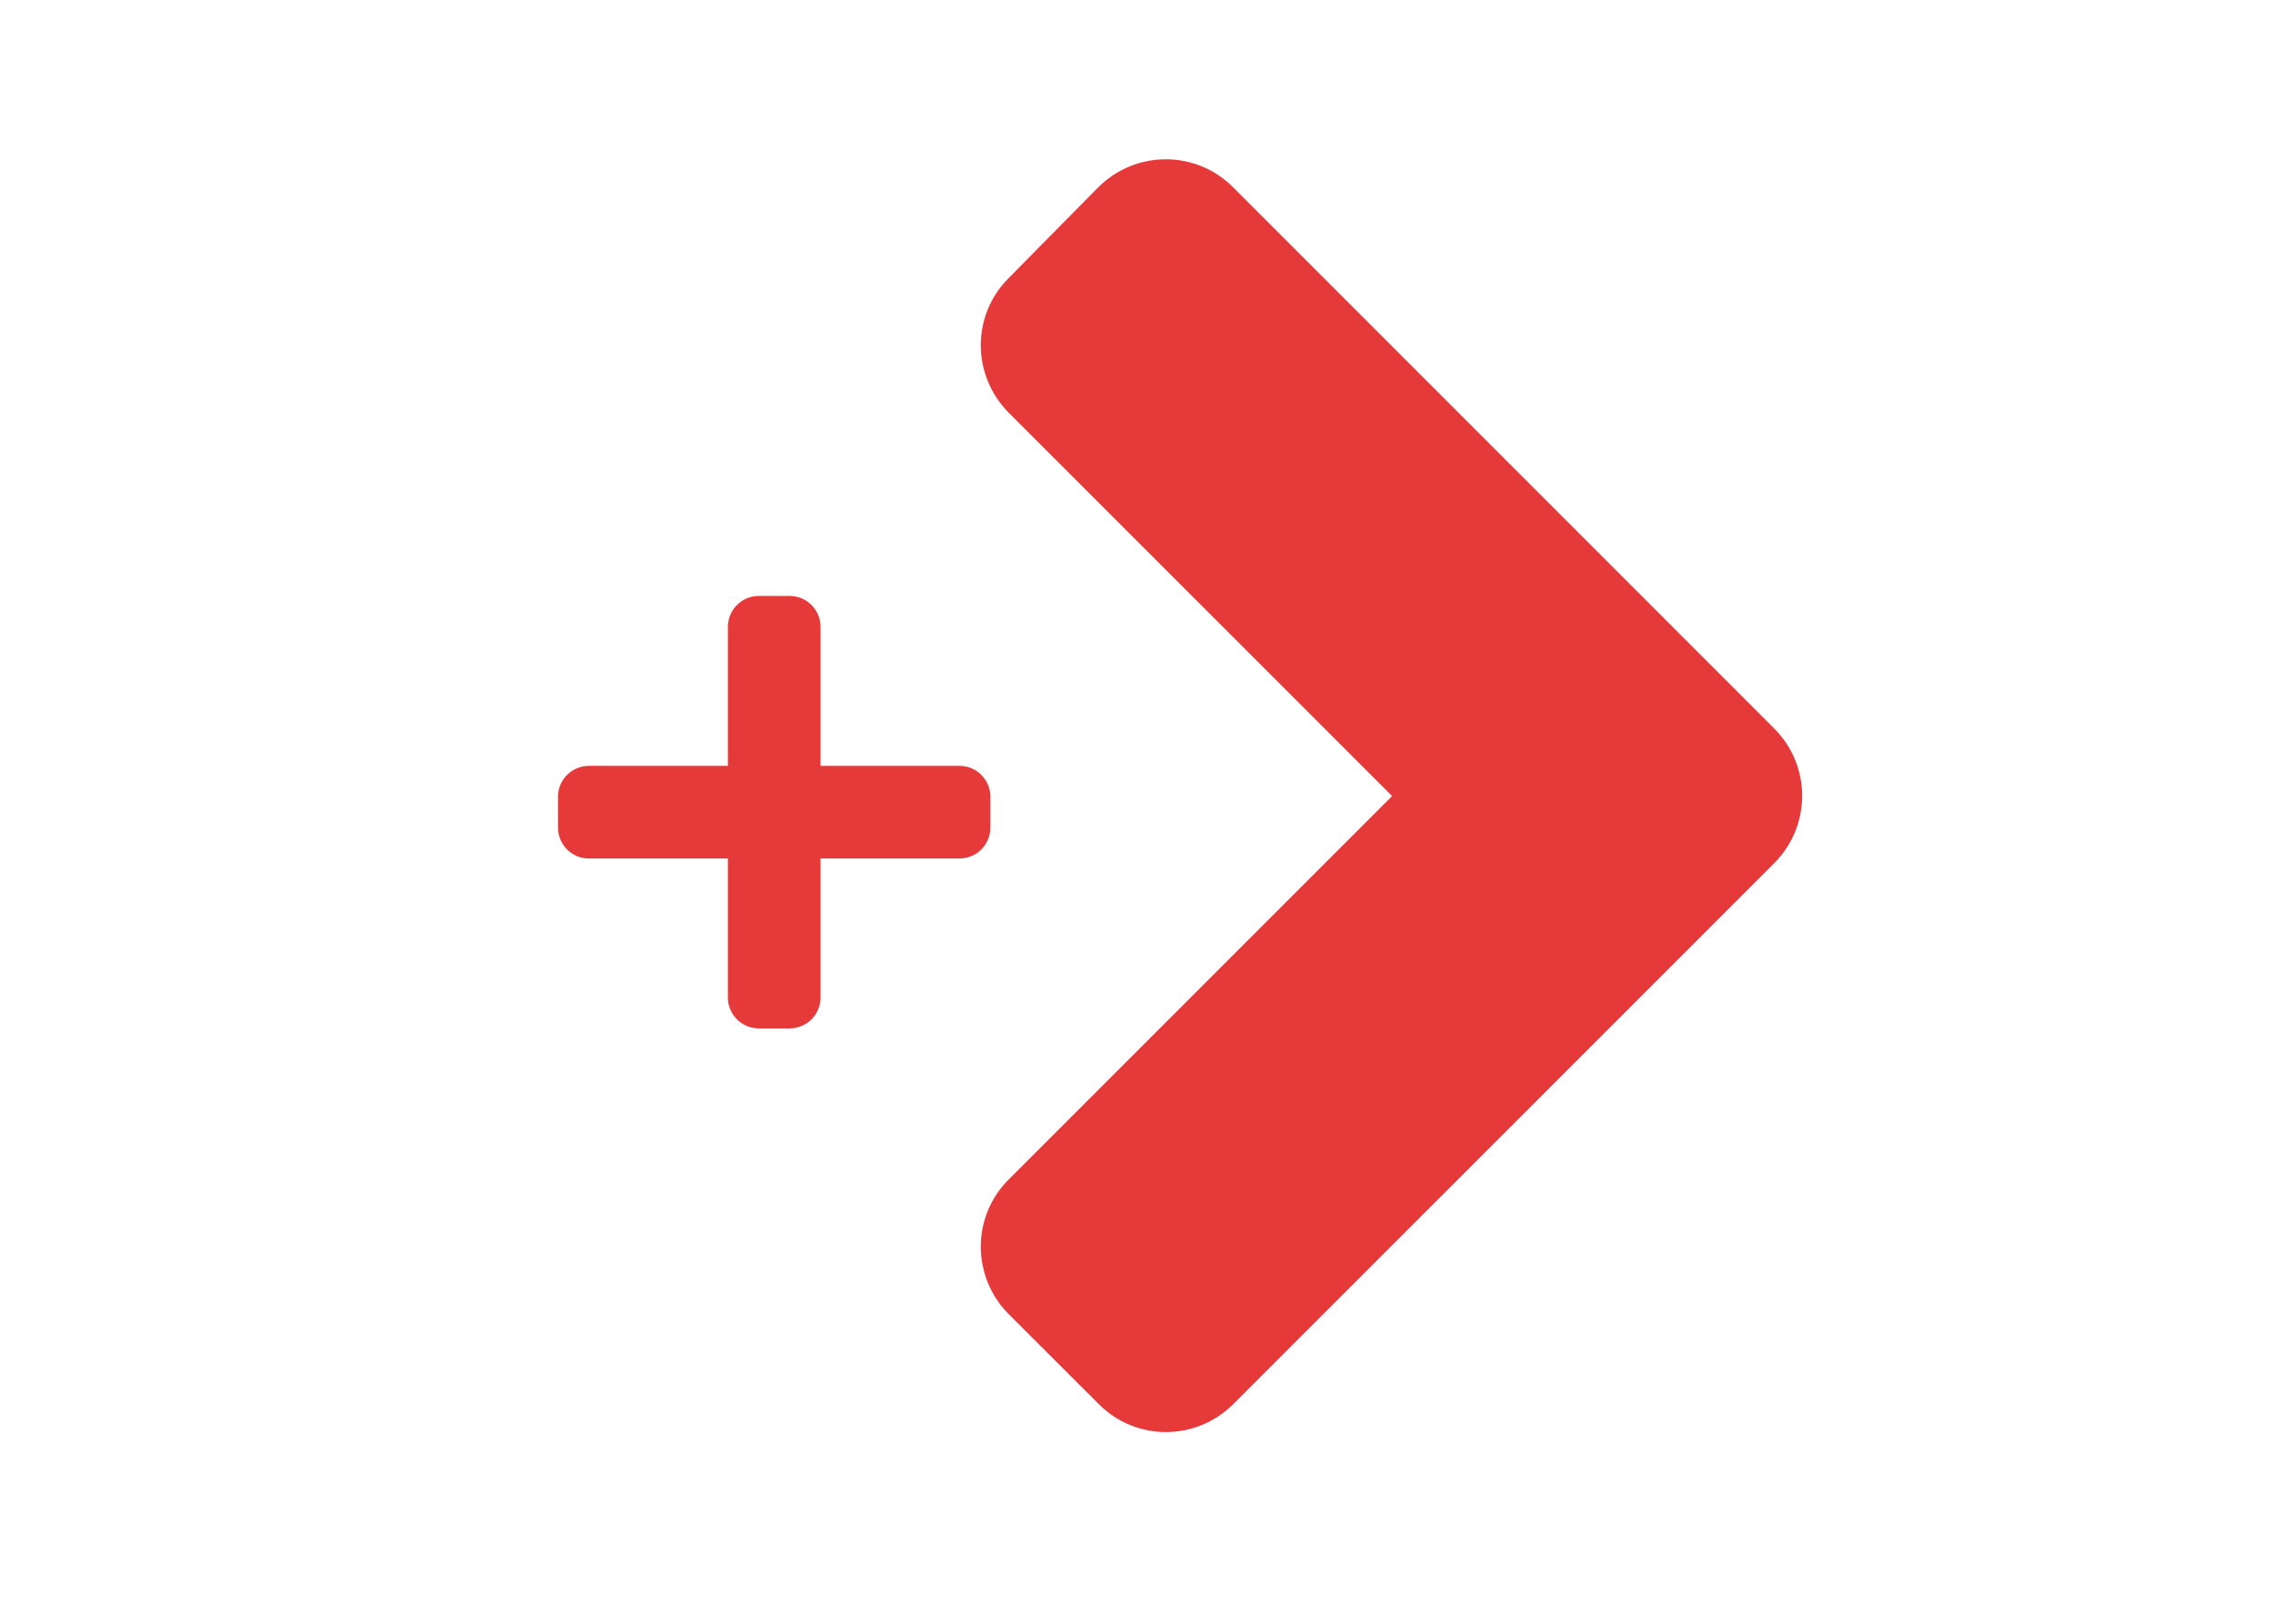 <?xml version="1.0" encoding="utf-8"?>
<!-- Generator: Adobe Illustrator 16.0.0, SVG Export Plug-In . SVG Version: 6.00 Build 0)  -->
<!DOCTYPE svg PUBLIC "-//W3C//DTD SVG 1.1//EN" "http://www.w3.org/Graphics/SVG/1.1/DTD/svg11.dtd">
<svg version="1.1" id="Capa_1" xmlns="http://www.w3.org/2000/svg" xmlns:xlink="http://www.w3.org/1999/xlink" x="0px" y="0px"
	 width="70px" height="50px" viewBox="0 0 70 50" enable-background="new 0 0 70 50" xml:space="preserve">
<path fill="#E63939" d="M54.637,26.583L37.984,43.234c-1.15,1.151-3.01,1.151-4.148,0l-2.768-2.764c-1.15-1.152-1.15-3.017,0-4.152
	l11.805-11.805L31.068,12.711c-1.15-1.153-1.15-3.012,0-4.152l2.754-2.791c1.153-1.15,3.012-1.15,4.153,0L54.626,22.42
	C55.79,23.57,55.79,25.43,54.637,26.583z"/>
<path fill="#E63939" d="M29.55,23.583h-4.28v-4.28c0-0.526-0.427-0.952-0.951-0.952h-0.951c-0.526,0-0.951,0.426-0.951,0.952v4.28
	h-4.281c-0.525,0-0.951,0.426-0.951,0.951v0.951c0,0.525,0.426,0.951,0.951,0.951h4.281v4.281c0,0.524,0.425,0.95,0.951,0.95h0.951
	c0.524,0,0.951-0.426,0.951-0.95v-4.281h4.28c0.524,0,0.95-0.426,0.95-0.951v-0.951C30.5,24.009,30.074,23.583,29.55,23.583z"/>
</svg>
